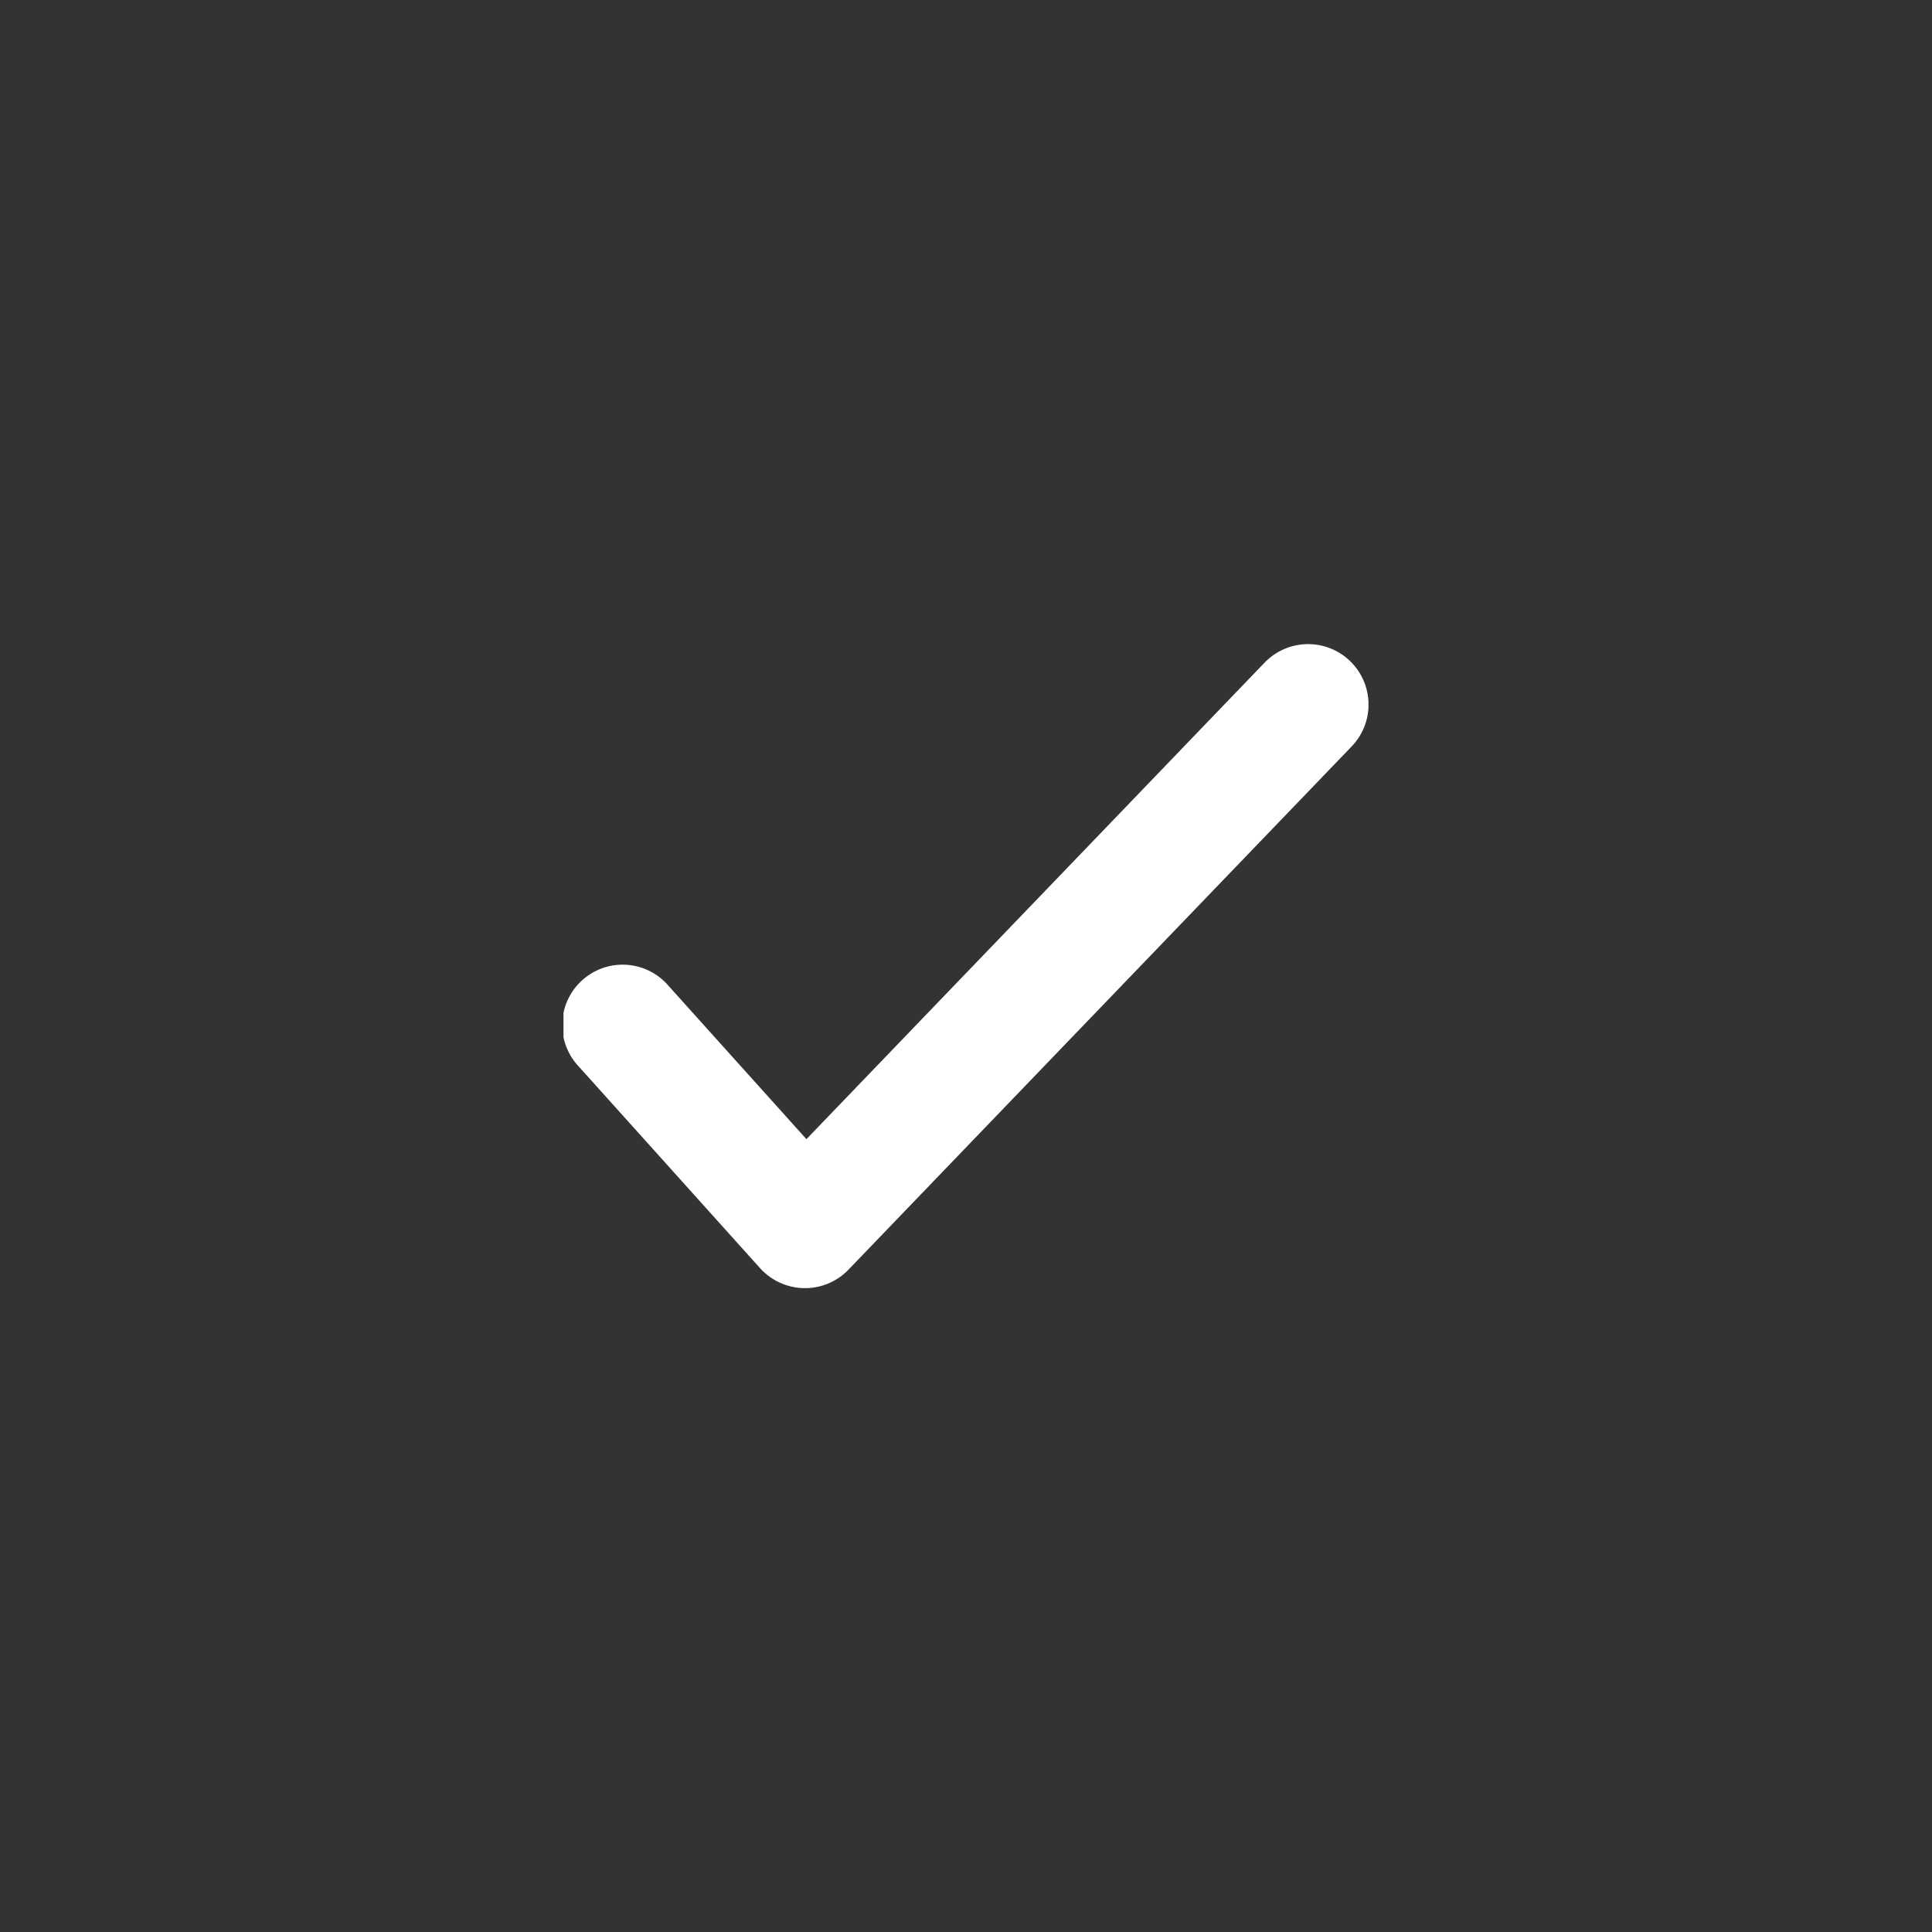 <svg xmlns="http://www.w3.org/2000/svg" xmlns:xlink="http://www.w3.org/1999/xlink" width="32" height="32" viewBox="0 0 32 32">
  <rect x="0" y="0" width="32" height="32" fill="#333333" stroke="none"/>
  <defs>
    <clipPath id="clip-path">
      <rect id="Rectangle_1731" data-name="Rectangle 1731" width="32" height="32" transform="translate(280 3462)" fill="#fff" stroke="#707070" stroke-width="1"/>
    </clipPath>
    <clipPath id="clip-path-2">
      <rect id="Rectangle_1730" data-name="Rectangle 1730" width="13.333" height="10.668" fill="#fff"/>
    </clipPath>
  </defs>
  <g id="Mask_Group_84" data-name="Mask Group 84" transform="translate(-280 -3462)" clip-path="url(#clip-path)">
    <g id="Group_2452" data-name="Group 2452" transform="translate(289.333 3472.667)">
      <g id="Group_2451" data-name="Group 2451" transform="translate(0 0)" clip-path="url(#clip-path-2)">
        <path id="Path_2828" data-name="Path 2828" d="M4,10.668H3.984a1.009,1.009,0,0,1-.728-.331L.256,7A1,1,0,1,1,1.744,5.665L4.024,8.2,11.612.308a1,1,0,1,1,1.443,1.387L4.721,10.361A1,1,0,0,1,4,10.668" transform="translate(0 0.001)" fill="#fff"/>
      </g>
    </g>
  </g>
</svg>
